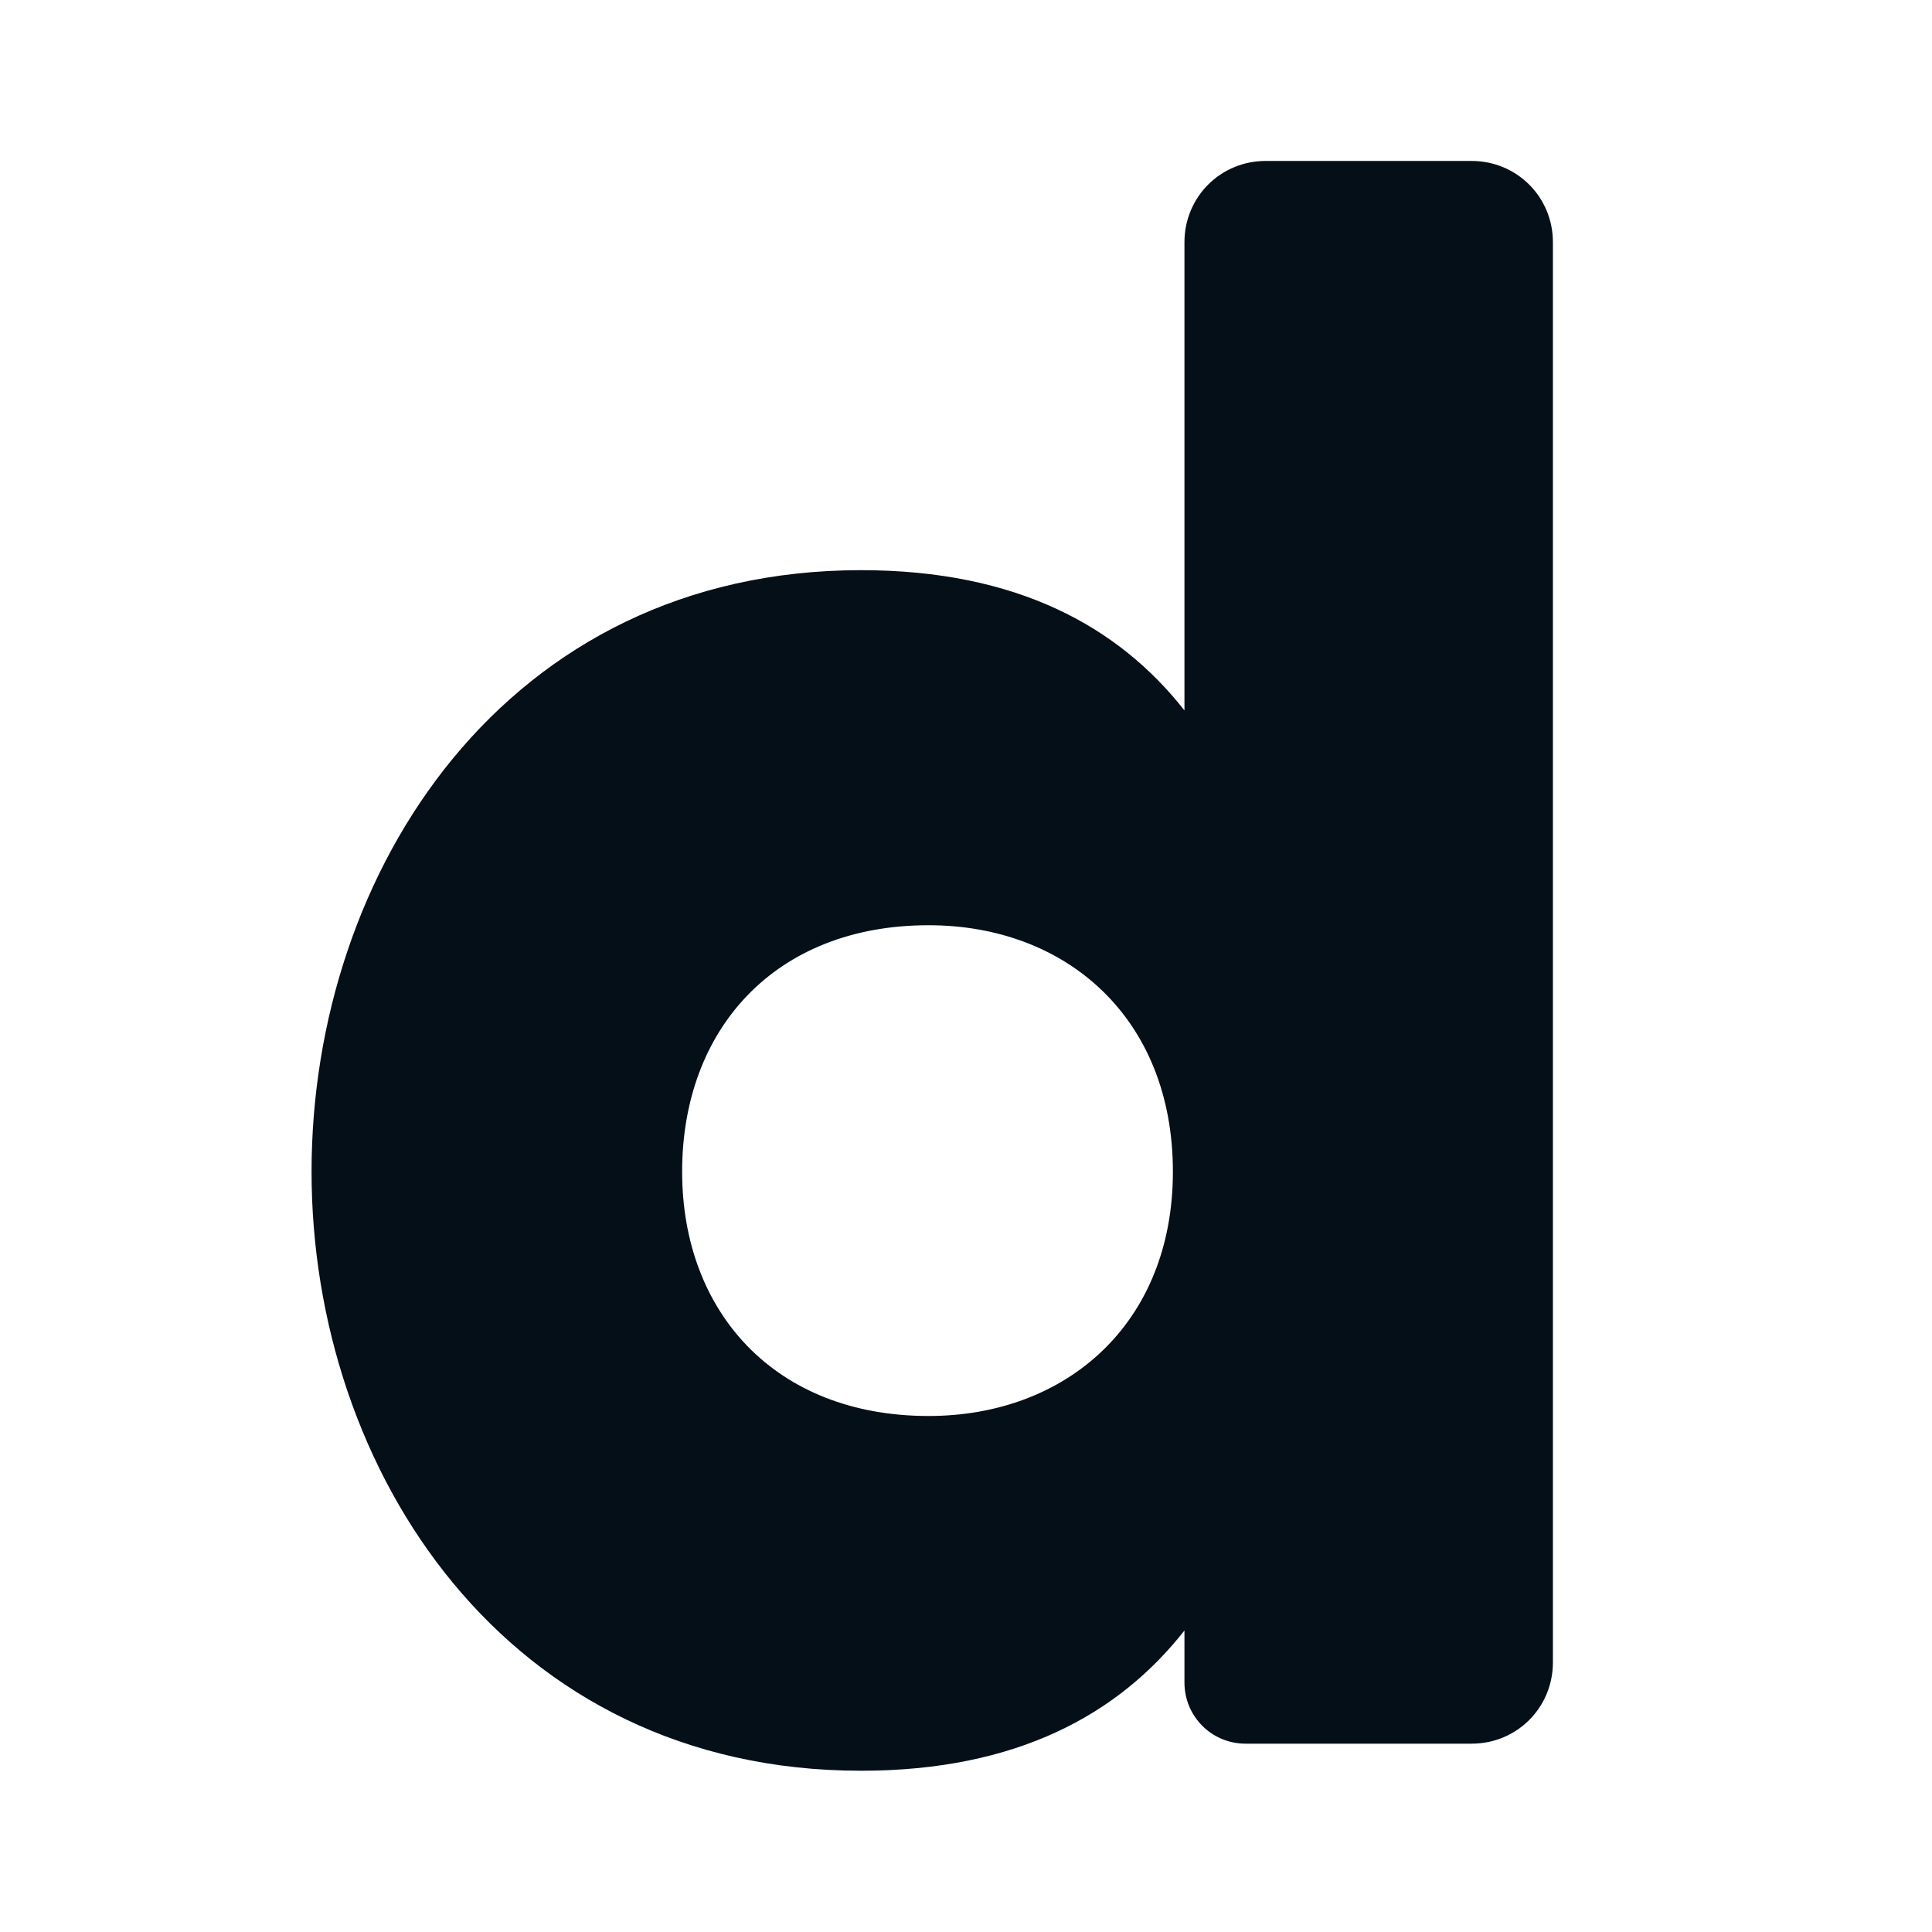 <svg width="24" height="24" version="1.1" viewBox="0 0 6.35 6.35" xmlns="http://www.w3.org/2000/svg"><path d="m4.16 0.529c-0.149 0-0.267 0.119-0.267 0.267v1.539c-0.216-0.275-0.55-0.461-1.063-0.461-1.167 0-1.806 0.989-1.806 1.977 0 0.981 0.639 1.969 1.806 1.969 0.513 0 0.847-0.186 1.063-0.461v0.171c0 0.111 0.089 0.201 0.201 0.201h0.743c0.149 0 0.267-0.119 0.267-0.267v-4.668c0-0.149-0.119-0.267-0.267-0.267zm-1.108 2.512c0.453 0 0.803 0.305 0.803 0.81 0 0.498-0.349 0.803-0.803 0.803-0.505 0-0.81-0.342-0.81-0.803 0-0.468 0.305-0.81 0.81-0.81z" fill="#050f18"/></svg>